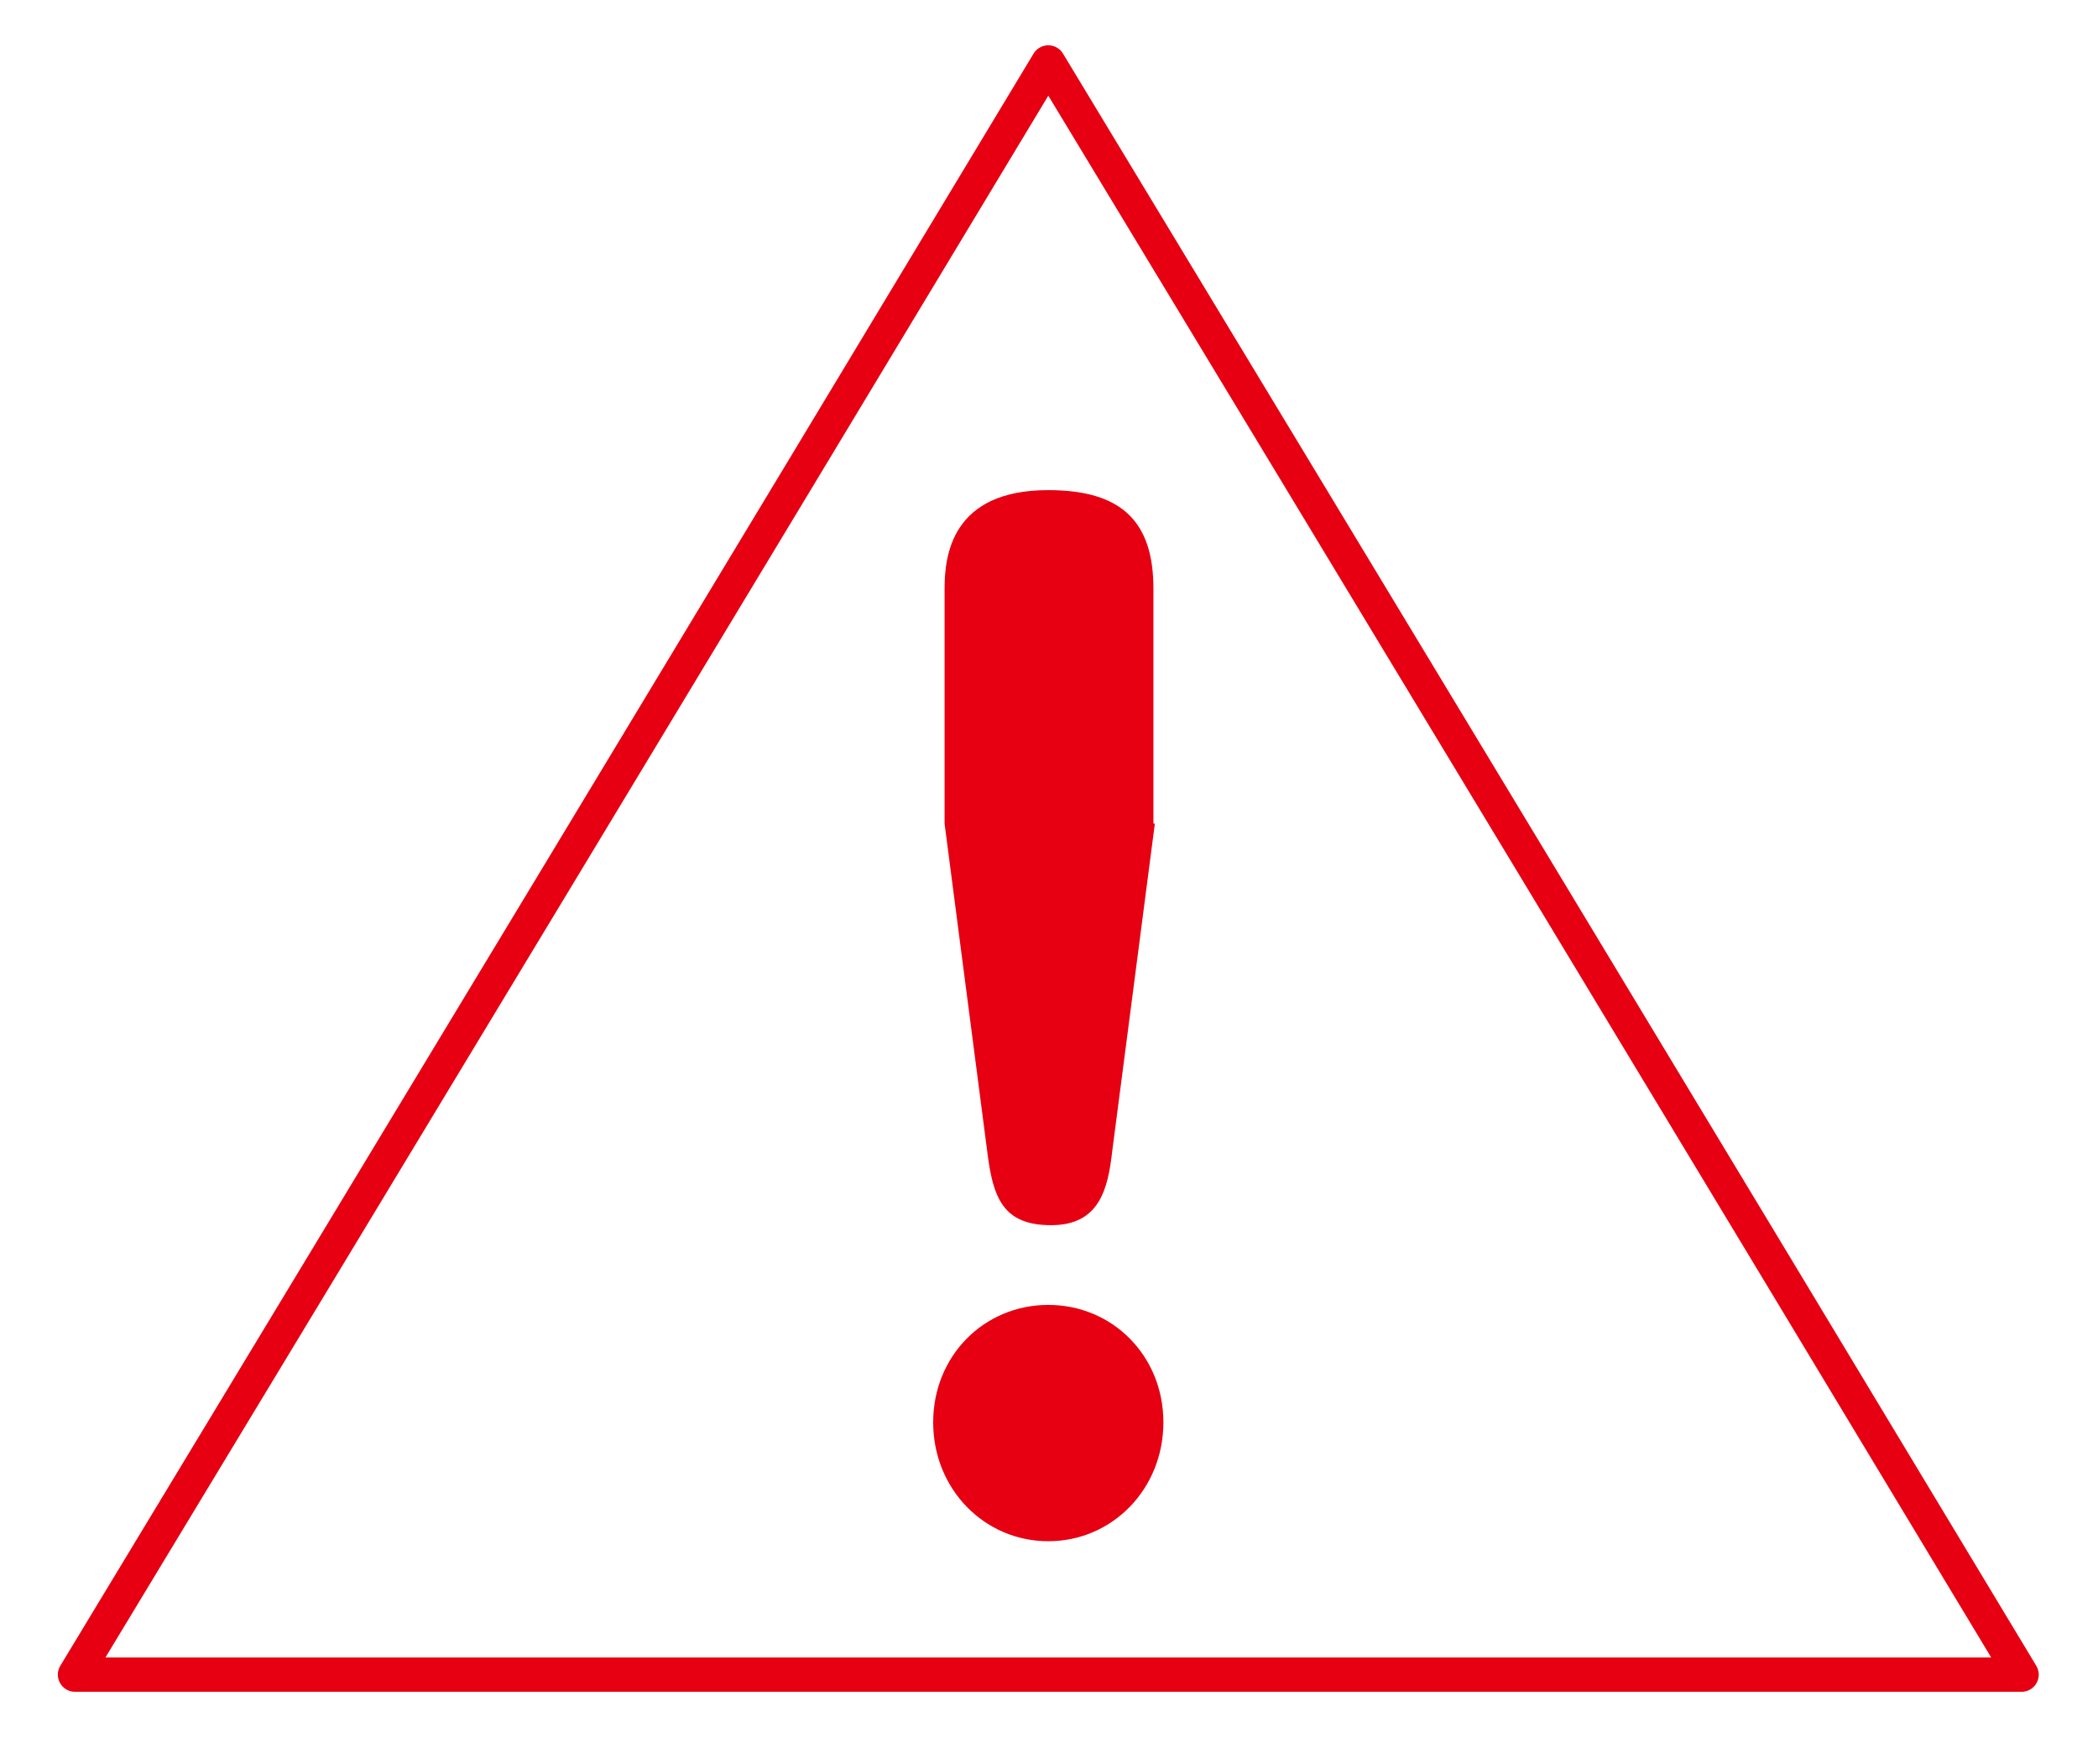 <svg width="44" height="37" viewBox="0 0 44 37" fill="none" xmlns="http://www.w3.org/2000/svg">
<g clip-path="url(#clip0_14_1915)">
<path d="M21.985 1.31C15.191 12.591 8.397 23.84 1.573 35.121H42.397C35.603 23.84 28.809 12.591 21.985 1.31Z" stroke="#E60012" stroke-width="0.72" stroke-linecap="round" stroke-linejoin="round"/>
<path d="M21.985 27.367C20.644 27.367 19.571 28.431 19.571 29.83C19.571 31.229 20.644 32.323 21.985 32.323C23.326 32.323 24.399 31.229 24.399 29.83C24.399 28.431 23.326 27.367 21.985 27.367ZM24.19 17.273V12.347C24.19 10.948 23.535 10.279 21.985 10.279C19.959 10.279 19.81 11.648 19.81 12.347V17.273L20.704 24.144C20.823 25.117 21.031 25.695 22.045 25.695C23.058 25.695 23.237 24.935 23.326 24.144L24.22 17.273H24.19Z" fill="#E60012"/>
</g>
<defs>
<clipPath id="clip0_14_1915">
<rect width="43" height="36" fill="white" transform="translate(0.5 0.215)"/>
</clipPath>
</defs>
</svg>
